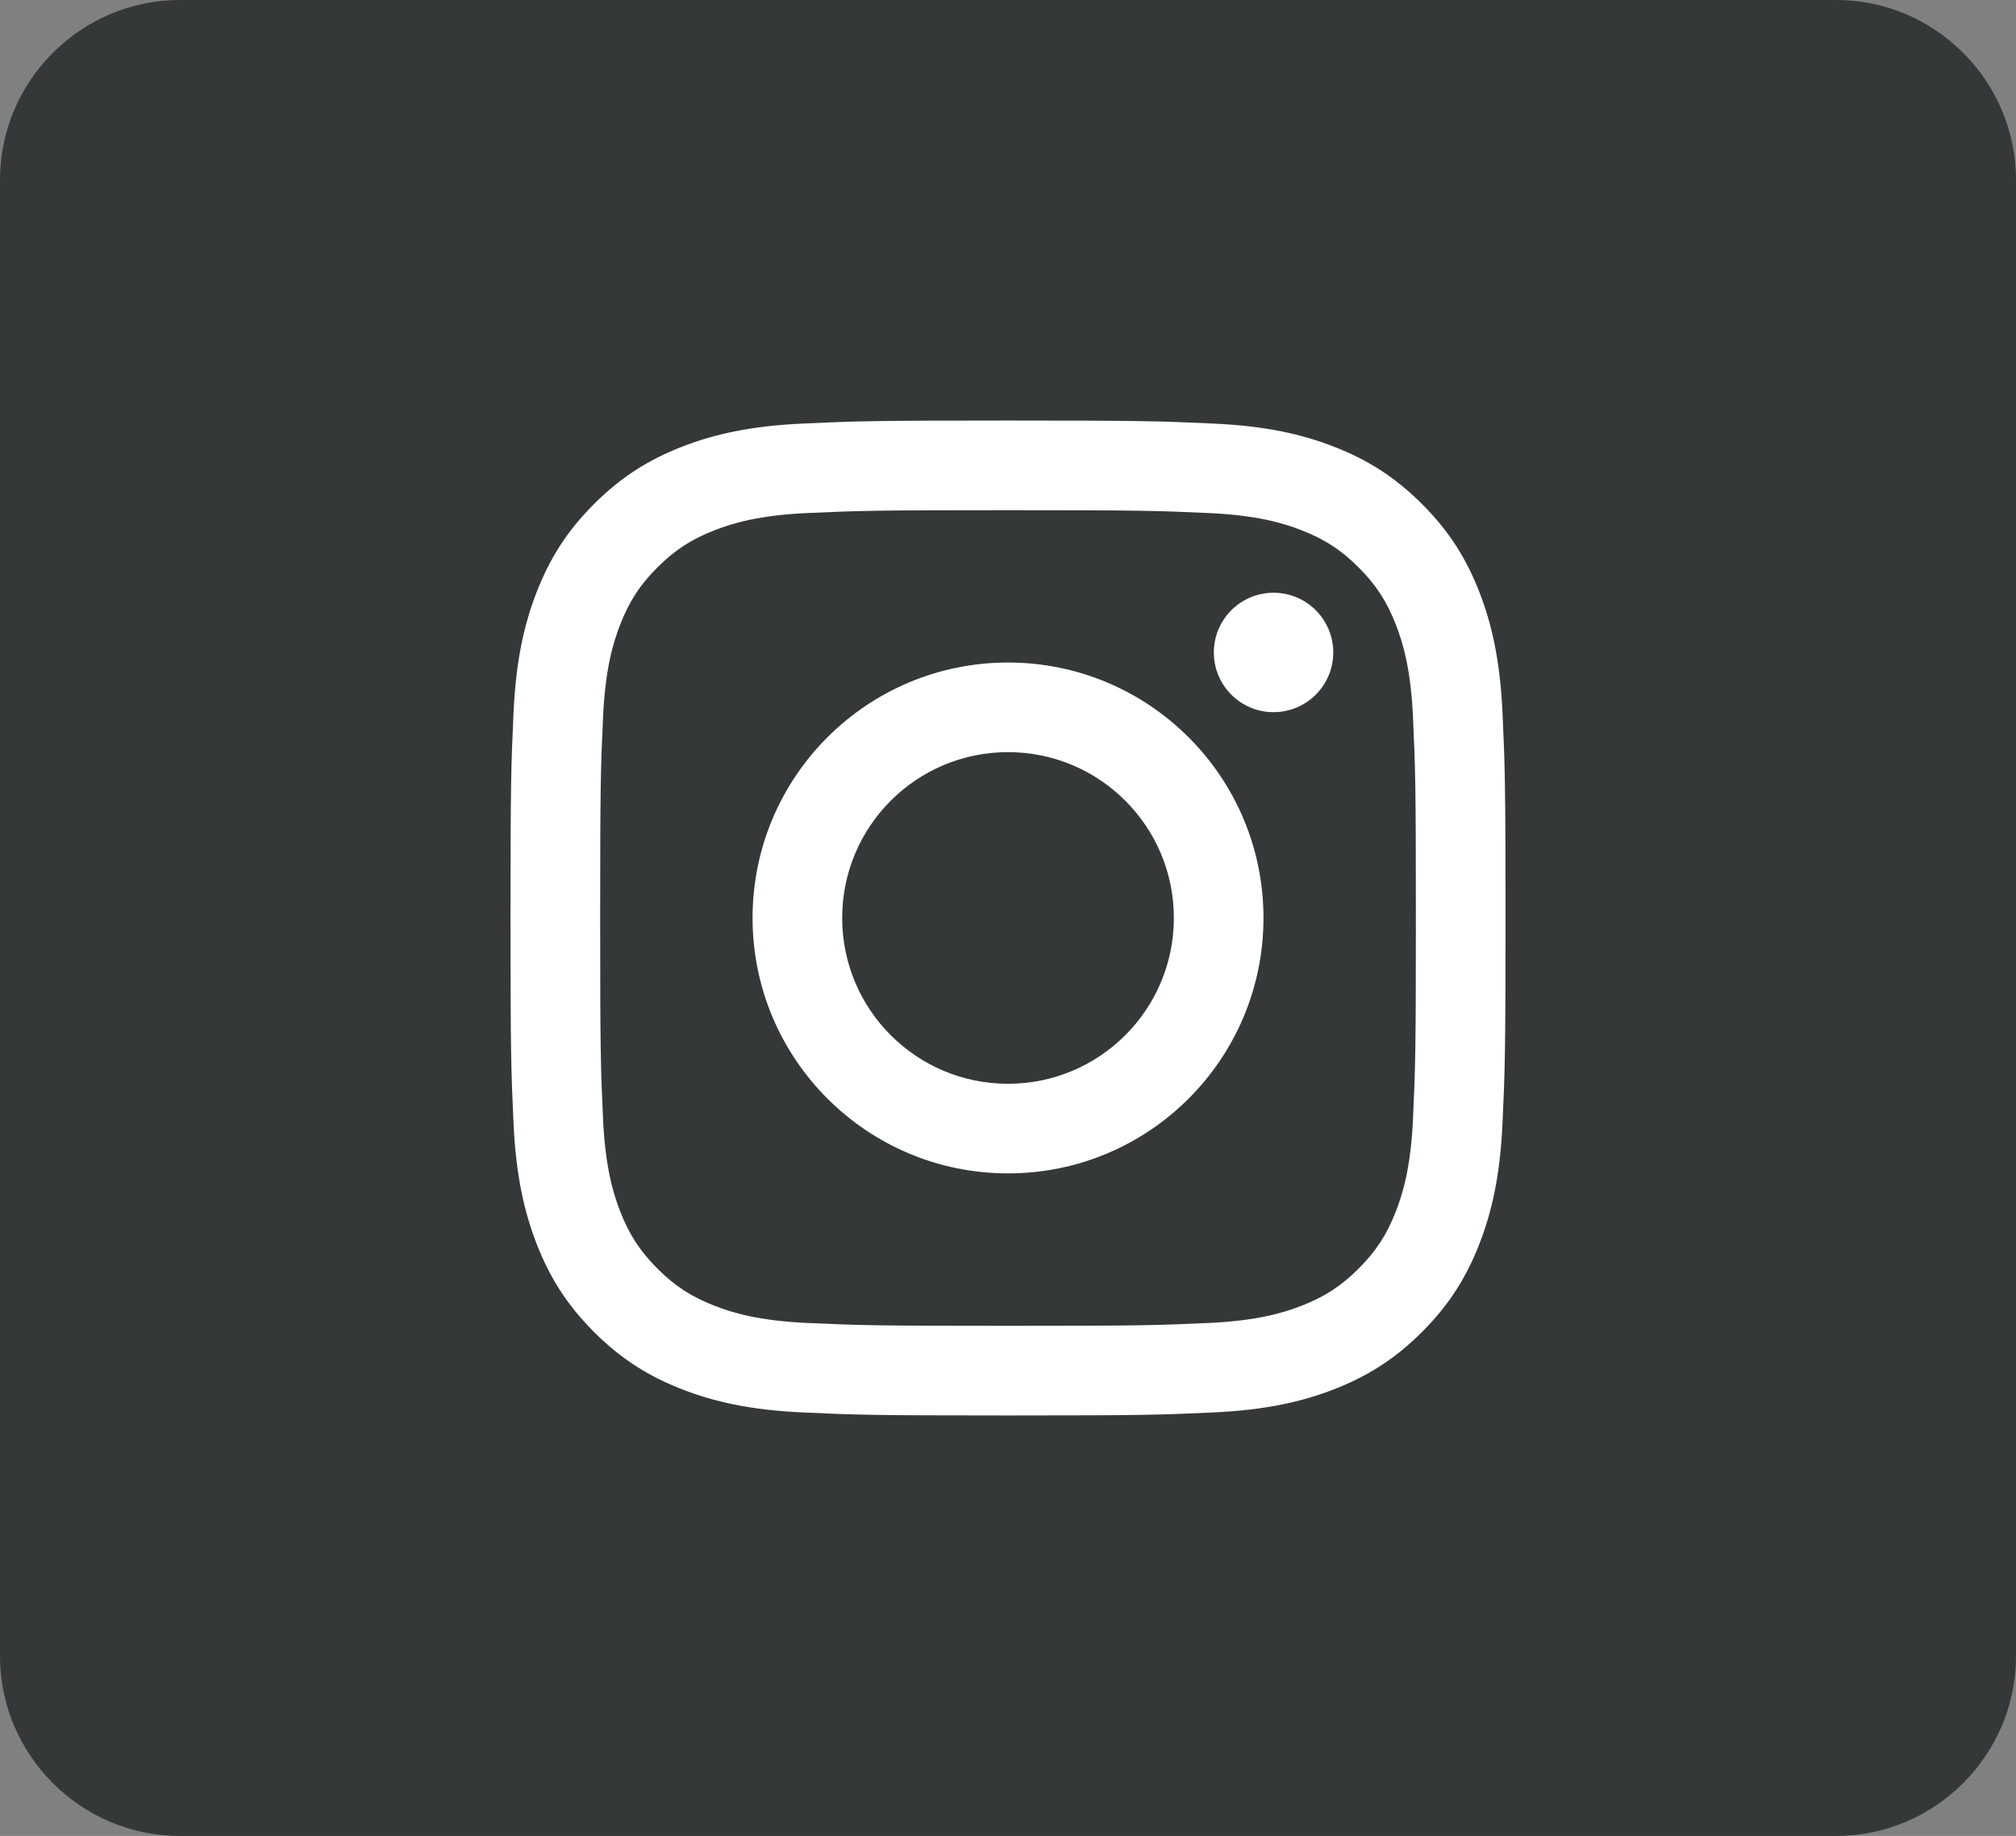 <?xml version="1.0" encoding="utf-8"?>
<!-- Generator: Adobe Illustrator 21.0.0, SVG Export Plug-In . SVG Version: 6.00 Build 0)  -->
<!DOCTYPE svg PUBLIC "-//W3C//DTD SVG 1.1//EN" "http://www.w3.org/Graphics/SVG/1.1/DTD/svg11.dtd">
<svg version="1.1" id="Layer_1" xmlns="http://www.w3.org/2000/svg" xmlns:xlink="http://www.w3.org/1999/xlink" x="0px" y="0px"
	 width="44.833px" height="40.833px" viewBox="0 0 44.833 40.833"
	 style="enable-background:new 0 0 44.833 40.833;" xml:space="preserve">
<rect x="0" y="0" width="44.833" height="40.833" fill="#808080" stroke="none"/>
<style type="text/css">
	.st0{fill:#353838;}
	.st1{fill:#FFFFFF;}
</style>
<path class="st0" d="M40.833,40.833H4c-2.2,0-4-1.8-4-4V4c0-2.2,1.8-4,4-4h36.833c2.2,0,4,1.8,4,4
	v32.833C44.833,39.033,43.033,40.833,40.833,40.833z"/>
<g>
	<path class="st1" d="M22.417,11.347c2.954,0,3.304,0.011,4.471,0.064
		c1.079,0.049,1.664,0.229,2.054,0.381c0.516,0.201,0.885,0.44,1.272,0.828
		c0.387,0.387,0.627,0.756,0.828,1.272c0.152,0.39,0.332,0.976,0.381,2.054
		c0.053,1.167,0.064,1.517,0.064,4.471s-0.011,3.304-0.064,4.471
		c-0.049,1.079-0.229,1.664-0.381,2.054c-0.201,0.516-0.44,0.885-0.828,1.272
		c-0.387,0.387-0.756,0.627-1.272,0.828c-0.39,0.152-0.976,0.332-2.054,0.381
		c-1.166,0.053-1.516,0.064-4.471,0.064s-3.304-0.011-4.471-0.064
		c-1.079-0.049-1.664-0.229-2.054-0.381c-0.516-0.201-0.885-0.44-1.272-0.828
		c-0.387-0.387-0.627-0.756-0.828-1.272c-0.152-0.39-0.332-0.976-0.381-2.054
		c-0.053-1.167-0.064-1.517-0.064-4.471s0.011-3.304,0.064-4.471
		c0.049-1.079,0.229-1.664,0.381-2.054c0.201-0.516,0.44-0.885,0.828-1.272
		c0.387-0.387,0.756-0.627,1.272-0.828c0.39-0.152,0.976-0.332,2.054-0.381
		C19.113,11.358,19.463,11.347,22.417,11.347 M22.417,9.353
		c-3.005,0-3.381,0.013-4.561,0.067c-1.178,0.054-1.982,0.241-2.686,0.514
		c-0.728,0.283-1.345,0.661-1.96,1.276c-0.615,0.615-0.993,1.232-1.276,1.96
		c-0.273,0.704-0.461,1.508-0.514,2.686c-0.054,1.18-0.067,1.557-0.067,4.561
		c0,3.005,0.013,3.381,0.067,4.561c0.054,1.178,0.241,1.982,0.514,2.686
		c0.283,0.728,0.661,1.345,1.276,1.96c0.615,0.615,1.232,0.993,1.96,1.276
		c0.704,0.273,1.508,0.461,2.686,0.514c1.18,0.054,1.557,0.067,4.561,0.067
		c3.005,0,3.381-0.013,4.561-0.067c1.178-0.054,1.982-0.241,2.686-0.514
		c0.728-0.283,1.345-0.661,1.96-1.276c0.615-0.615,0.993-1.232,1.276-1.96
		c0.273-0.704,0.461-1.508,0.514-2.686c0.054-1.18,0.067-1.557,0.067-4.561
		s-0.013-3.381-0.067-4.561c-0.054-1.178-0.241-1.982-0.514-2.686
		c-0.283-0.728-0.661-1.345-1.276-1.96c-0.615-0.615-1.232-0.993-1.96-1.276
		c-0.704-0.273-1.508-0.461-2.686-0.514C25.798,9.366,25.421,9.353,22.417,9.353
		L22.417,9.353z"/>
	<path class="st1" d="M22.417,14.735c-3.138,0-5.681,2.544-5.681,5.681
		s2.544,5.681,5.681,5.681c3.138,0,5.681-2.544,5.681-5.681
		S25.554,14.735,22.417,14.735z M22.417,24.104c-2.037,0-3.688-1.651-3.688-3.688
		s1.651-3.688,3.688-3.688s3.688,1.651,3.688,3.688S24.453,24.104,22.417,24.104z"
		/>
	<circle class="st1" cx="28.322" cy="14.511" r="1.328"/>
</g>
</svg>
